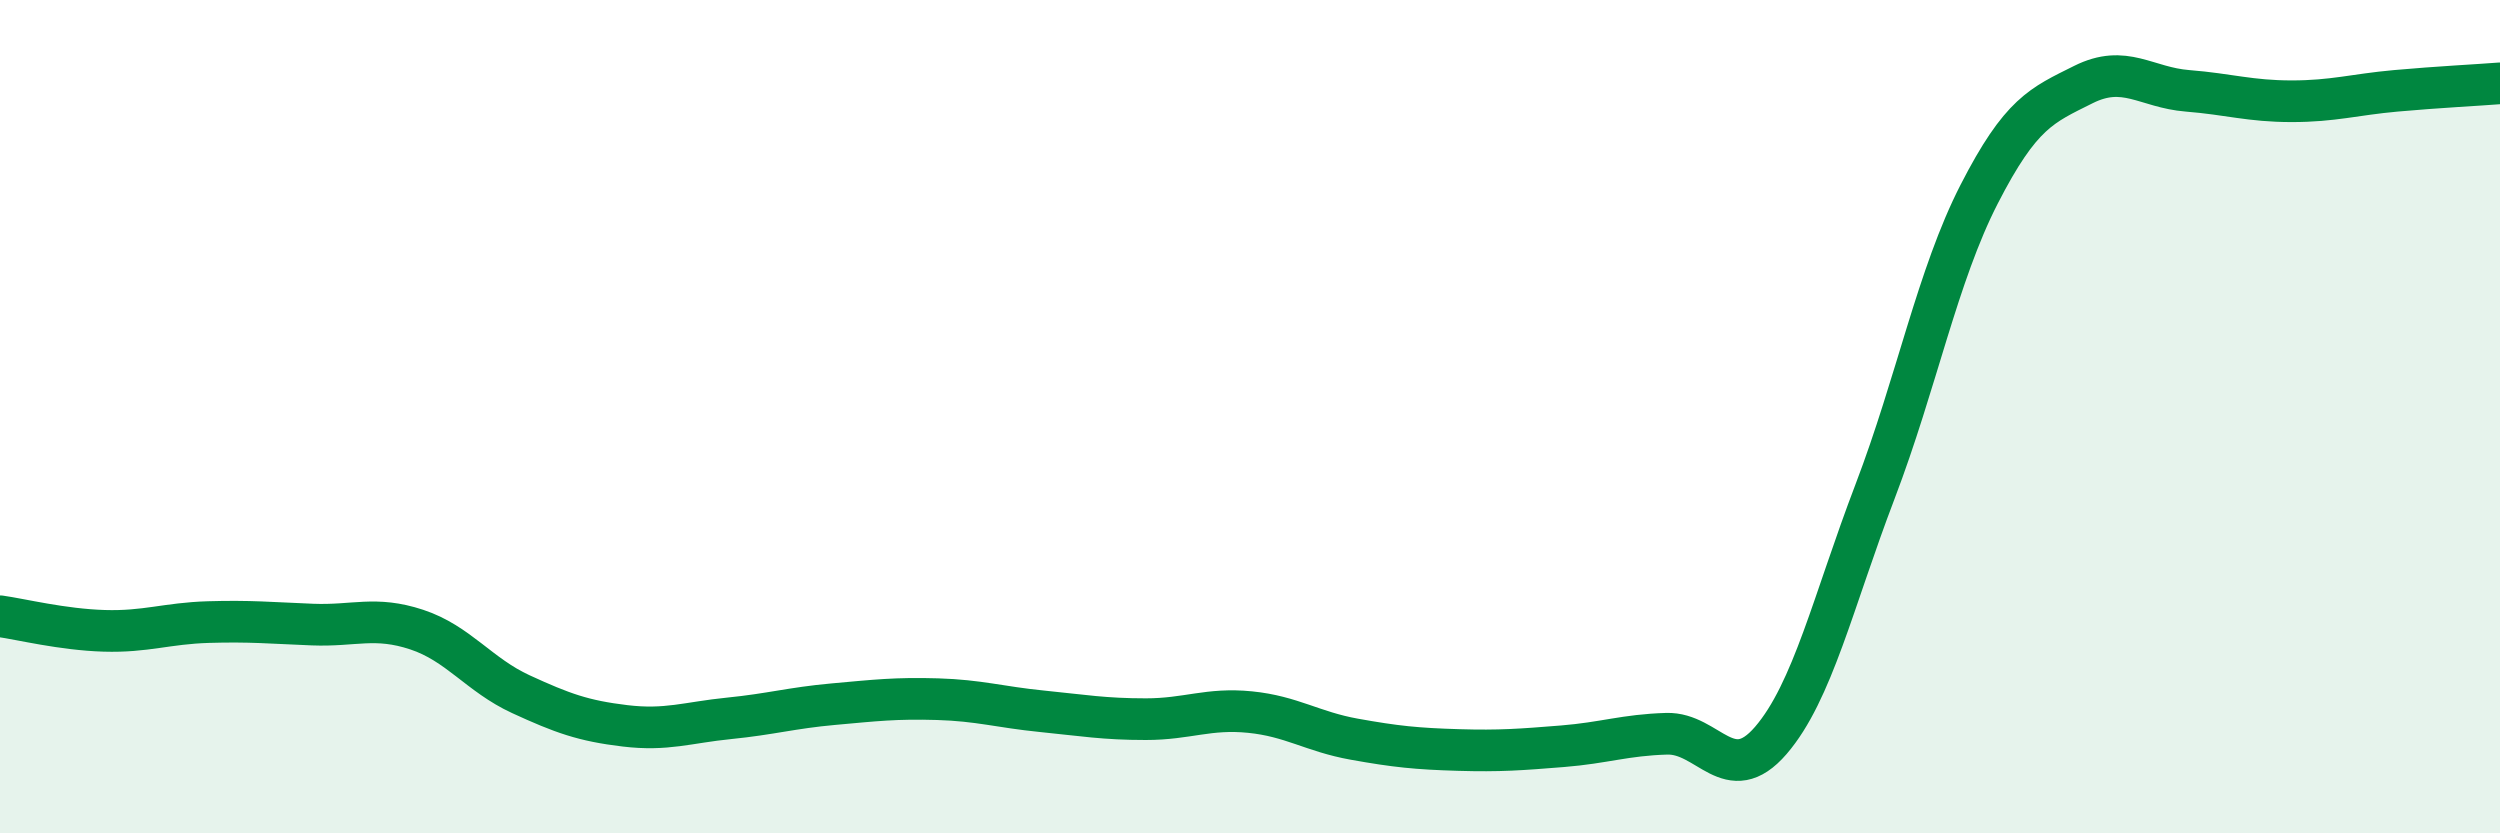 
    <svg width="60" height="20" viewBox="0 0 60 20" xmlns="http://www.w3.org/2000/svg">
      <path
        d="M 0,14.79 C 0.5,14.86 1.5,15.11 2.5,15.14 C 3.5,15.17 4,14.96 5,14.93 C 6,14.9 6.5,14.95 7.5,14.99 C 8.5,15.03 9,14.78 10,15.11 C 11,15.44 11.5,16.2 12.5,16.66 C 13.5,17.12 14,17.3 15,17.42 C 16,17.54 16.5,17.34 17.5,17.24 C 18.5,17.14 19,16.99 20,16.9 C 21,16.81 21.5,16.75 22.5,16.78 C 23.5,16.81 24,16.97 25,17.07 C 26,17.17 26.5,17.26 27.5,17.26 C 28.5,17.26 29,16.99 30,17.09 C 31,17.19 31.5,17.56 32.5,17.74 C 33.5,17.92 34,17.97 35,18 C 36,18.03 36.5,17.99 37.5,17.91 C 38.5,17.83 39,17.64 40,17.61 C 41,17.58 41.5,18.93 42.5,17.77 C 43.5,16.61 44,14.42 45,11.8 C 46,9.18 46.5,6.61 47.5,4.66 C 48.5,2.71 49,2.53 50,2.03 C 51,1.53 51.5,2.1 52.5,2.18 C 53.5,2.26 54,2.43 55,2.43 C 56,2.43 56.5,2.27 57.5,2.18 C 58.5,2.09 59.5,2.04 60,2L60 20L0 20Z"
        fill="#008740"
        opacity="0.1"
        stroke-linecap="round"
        stroke-linejoin="round"
      />
      <path
        d="M 0,14.79 C 0.5,14.86 1.5,15.11 2.5,15.14 C 3.5,15.17 4,14.96 5,14.93 C 6,14.9 6.5,14.95 7.5,14.99 C 8.5,15.03 9,14.78 10,15.11 C 11,15.44 11.5,16.2 12.5,16.66 C 13.5,17.12 14,17.3 15,17.42 C 16,17.54 16.5,17.34 17.5,17.24 C 18.5,17.14 19,16.99 20,16.9 C 21,16.81 21.5,16.75 22.5,16.78 C 23.5,16.81 24,16.97 25,17.07 C 26,17.17 26.5,17.26 27.5,17.26 C 28.5,17.26 29,16.99 30,17.09 C 31,17.19 31.5,17.56 32.5,17.74 C 33.5,17.92 34,17.97 35,18 C 36,18.03 36.5,17.99 37.5,17.91 C 38.5,17.83 39,17.64 40,17.61 C 41,17.58 41.5,18.93 42.5,17.77 C 43.5,16.61 44,14.42 45,11.8 C 46,9.18 46.5,6.61 47.5,4.66 C 48.5,2.71 49,2.53 50,2.03 C 51,1.53 51.5,2.1 52.5,2.18 C 53.5,2.26 54,2.43 55,2.43 C 56,2.43 56.5,2.27 57.5,2.18 C 58.5,2.09 59.5,2.04 60,2"
        stroke="#008740"
        stroke-width="1"
        fill="none"
        stroke-linecap="round"
        stroke-linejoin="round"
      />
    </svg>
  